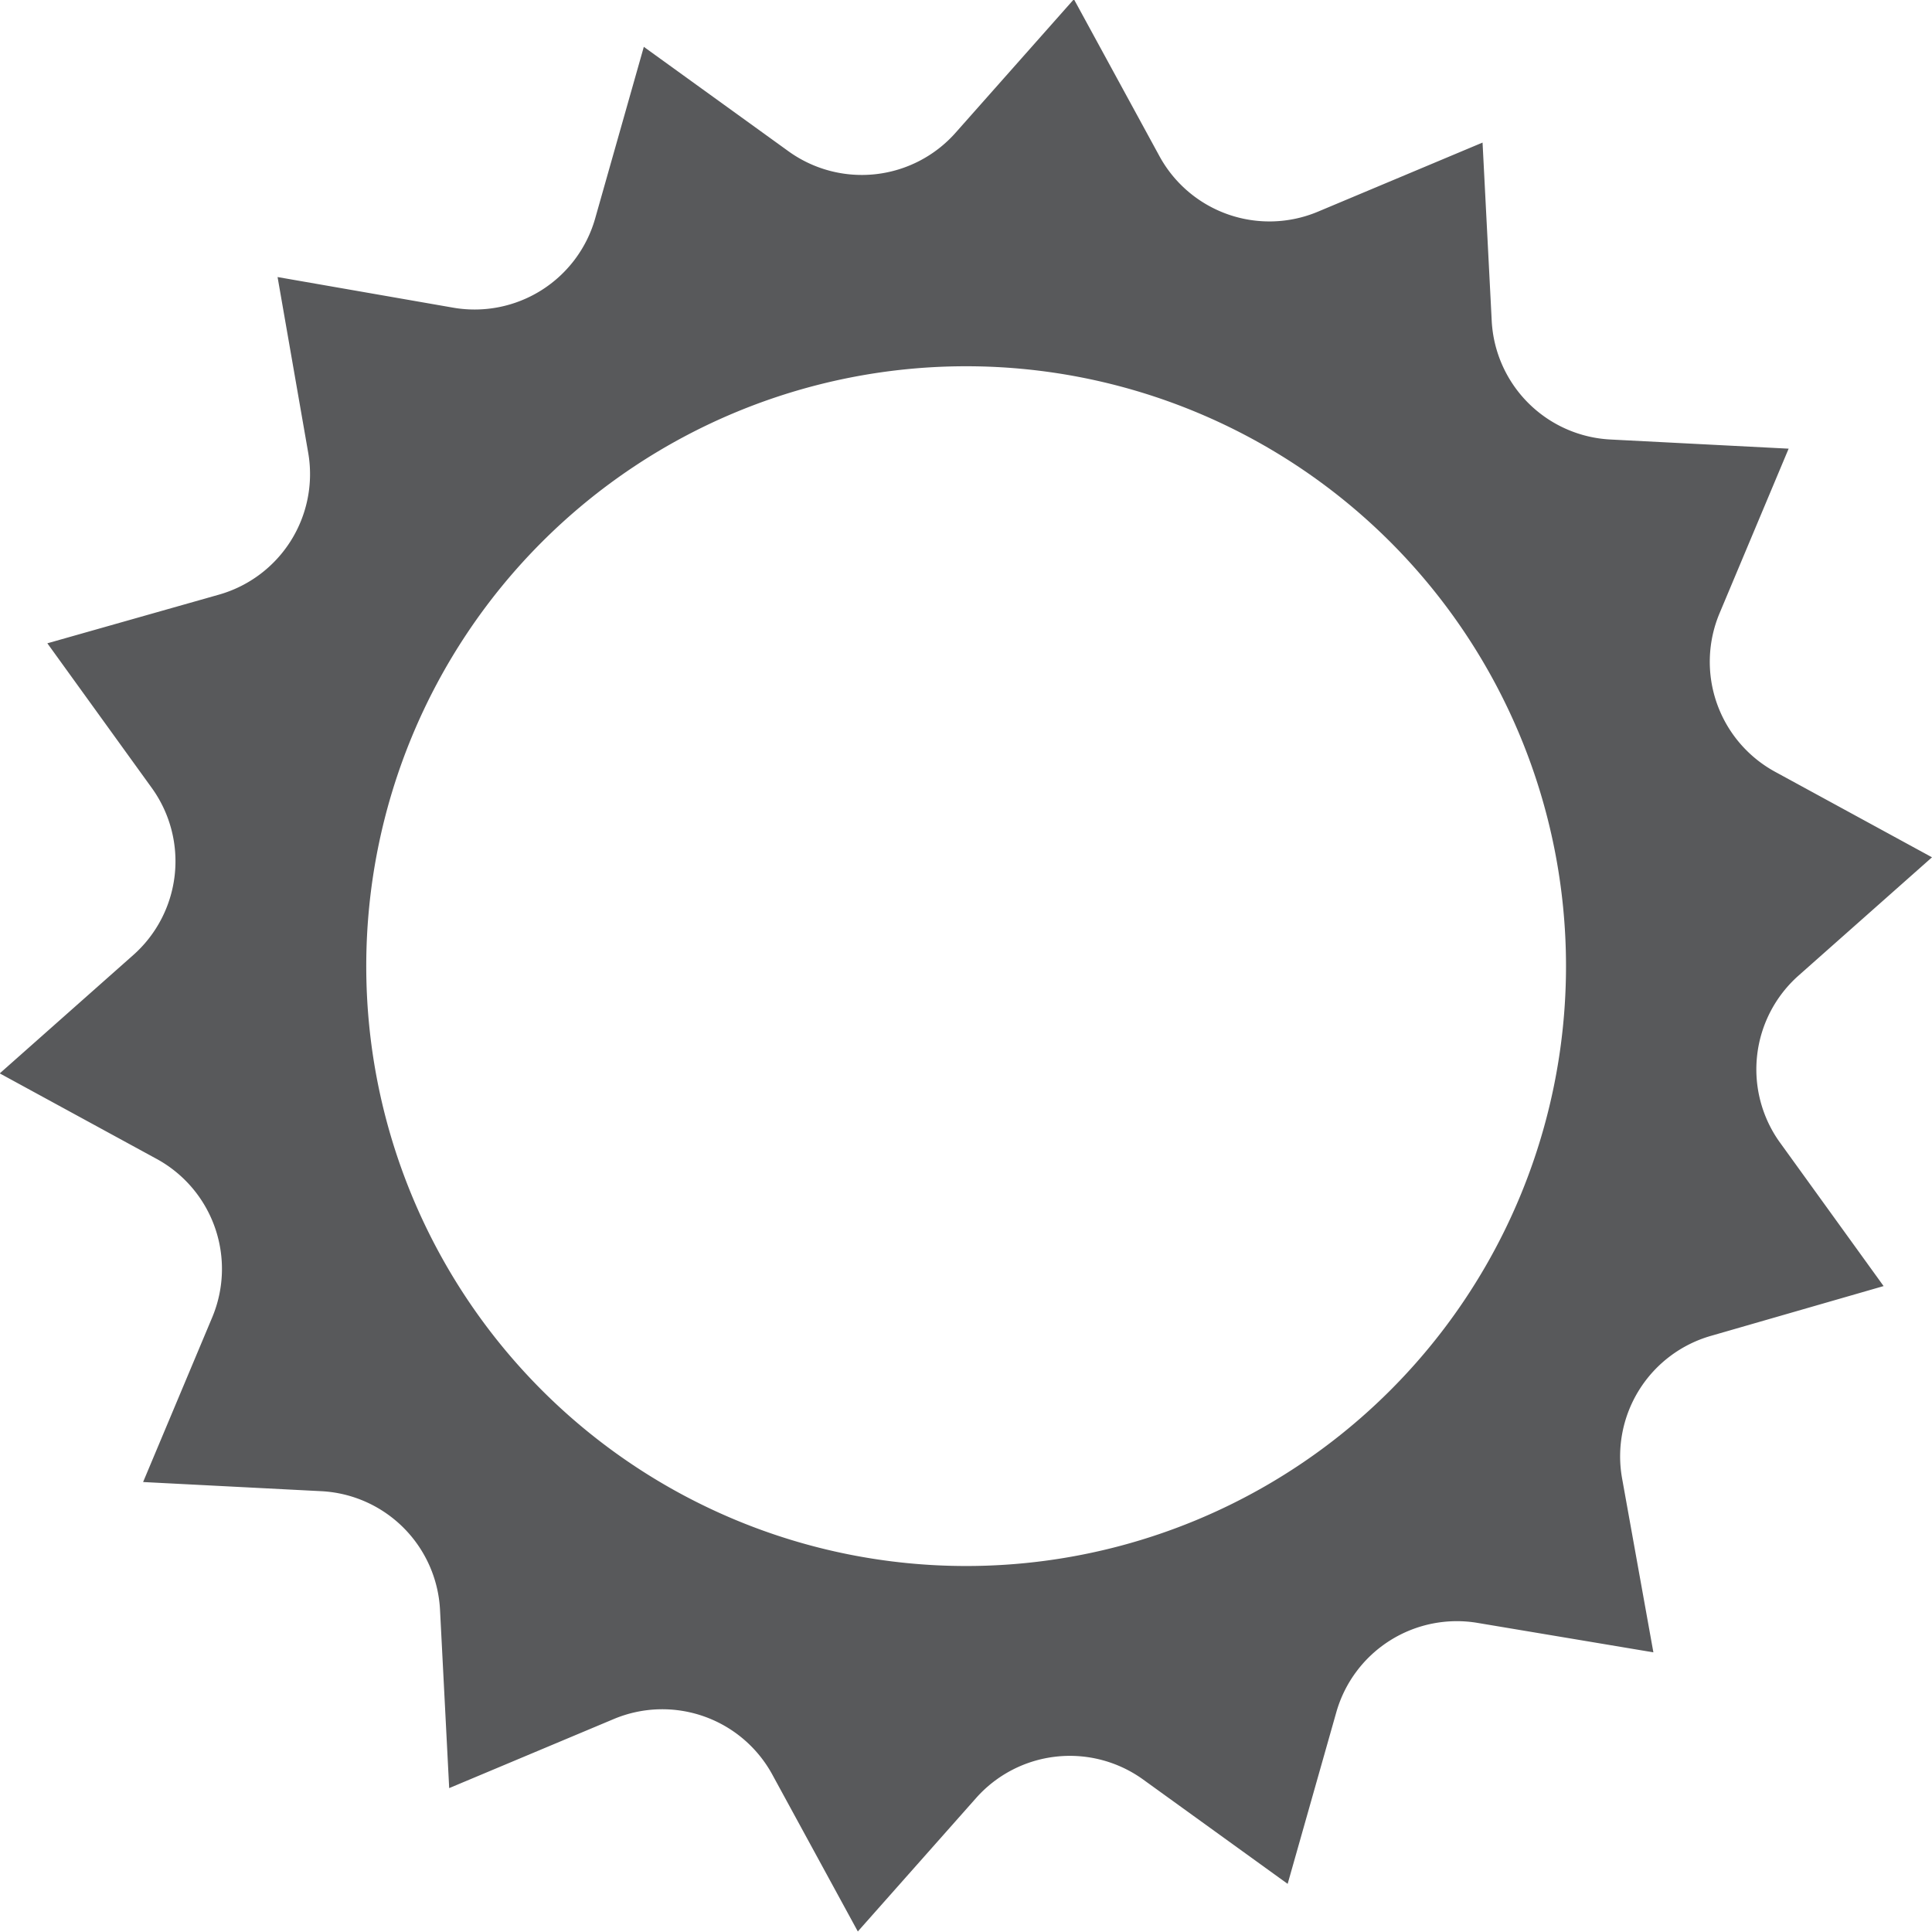 <svg id="Õ__1" data-name="Õº≤„_1" xmlns="http://www.w3.org/2000/svg" viewBox="0 0 73.85 73.85"><defs><style>.cls-1{fill:#58595b;}</style></defs><title>DHC_icons-heating</title><path class="cls-1" d="M428.75,397.13l5.1-4.52-6-3.27a4.79,4.79,0,0,1-2.12-6.06l2.64-6.29-6.81-.35a4.79,4.79,0,0,1-4.54-4.54l-0.35-6.81-6.29,2.64a4.79,4.79,0,0,1-6.06-2.12l-3.27-6-4.52,5.1a4.79,4.79,0,0,1-6.38.72l-5.54-4-1.86,6.56a4.79,4.79,0,0,1-5.43,3.41l-6.71-1.17,1.17,6.71a4.79,4.79,0,0,1-3.41,5.43l-6.56,1.86,4,5.54a4.79,4.79,0,0,1-.72,6.38l-5.1,4.52,6,3.27a4.79,4.79,0,0,1,2.12,6.06l-2.64,6.29,6.81,0.35a4.79,4.79,0,0,1,4.54,4.54l0.35,6.81,6.29-2.64a4.79,4.79,0,0,1,6.06,2.12l3.27,6,4.52-5.1a4.79,4.79,0,0,1,6.37-.72l5.54,4,1.86-6.56a4.79,4.79,0,0,1,5.43-3.41L423.2,423,422,416.33a4.79,4.79,0,0,1,3.41-5.43L432,409l-4-5.54A4.79,4.79,0,0,1,428.75,397.13ZM396.93,419.7a22.93,22.93,0,1,1,22.93-22.93A22.93,22.93,0,0,1,396.93,419.7Z" transform="translate(-360 -359.84)"/></svg>